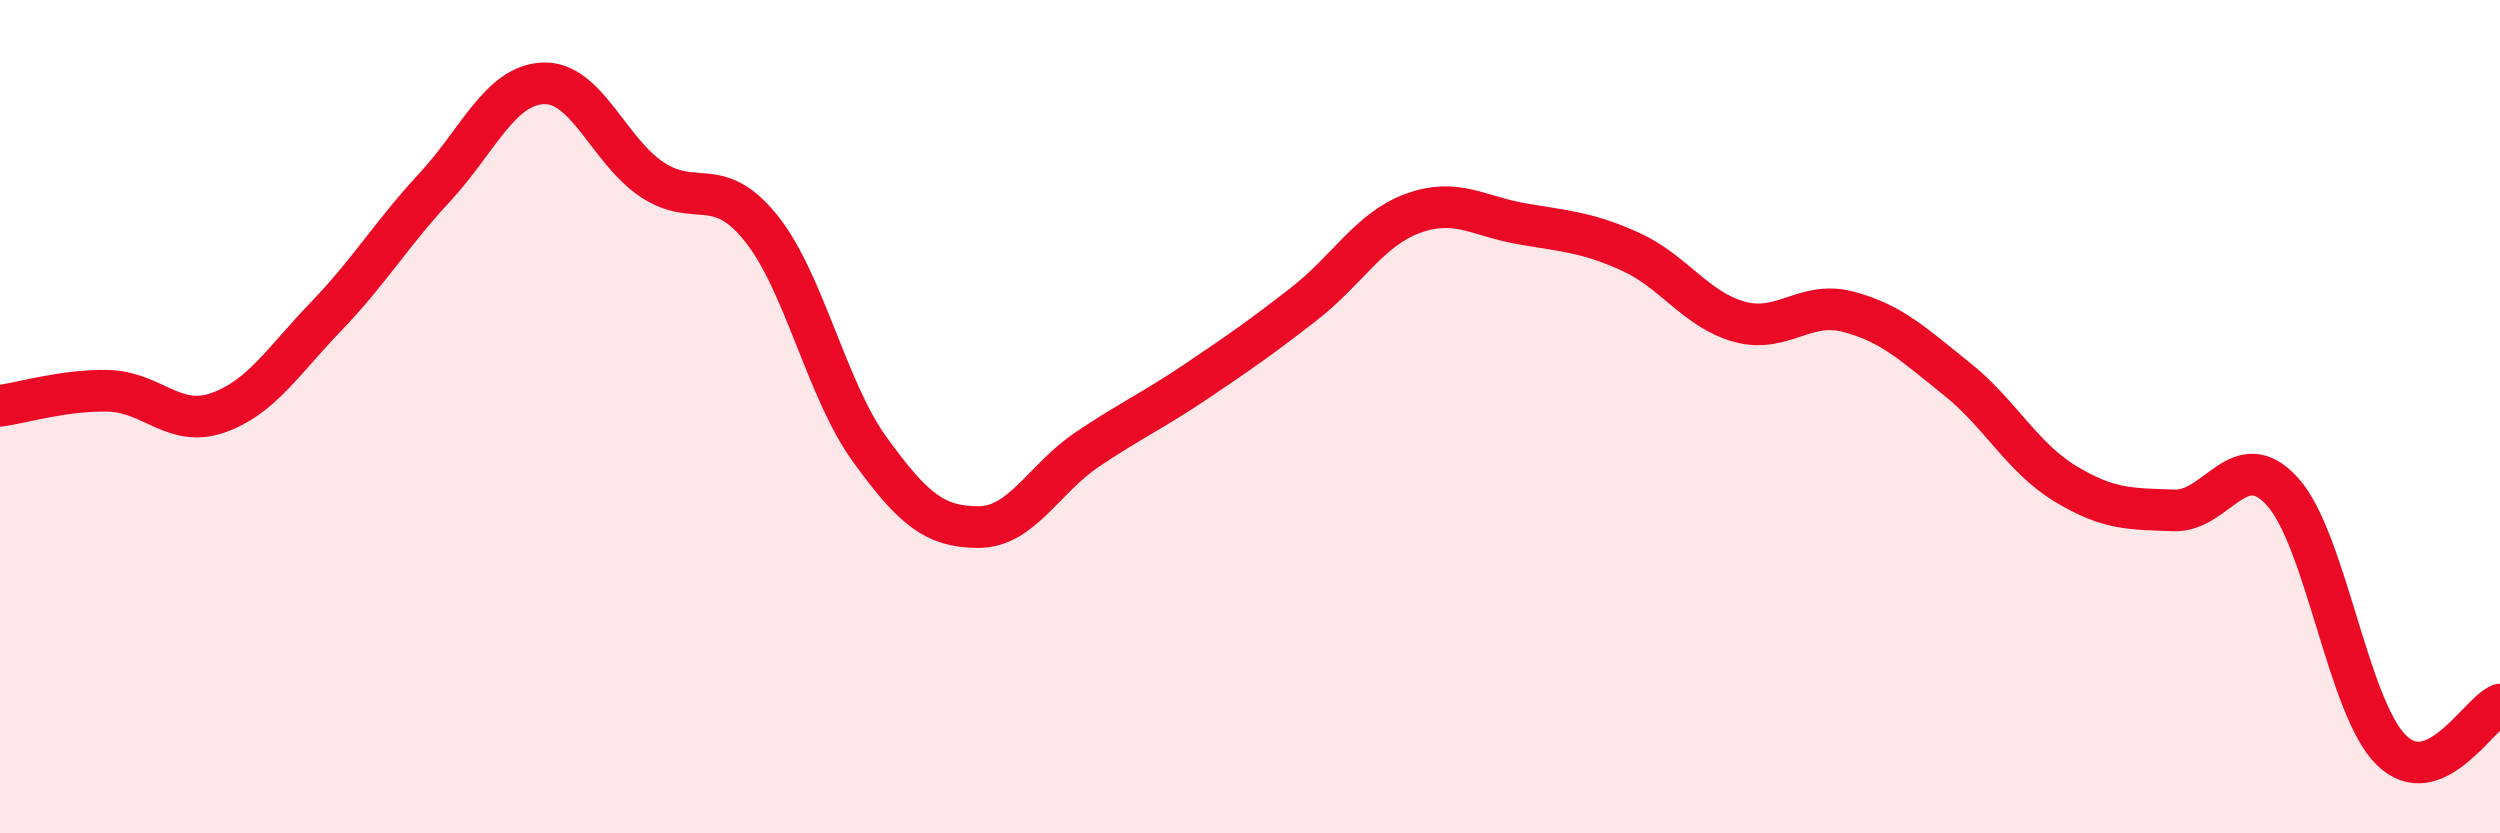 
    <svg width="60" height="20" viewBox="0 0 60 20" xmlns="http://www.w3.org/2000/svg">
      <path
        d="M 0,9.74 C 0.52,9.67 1.57,9.35 2.61,9.38 C 3.65,9.41 4.18,10.27 5.22,9.91 C 6.26,9.55 6.79,8.67 7.83,7.59 C 8.87,6.51 9.39,5.62 10.43,4.5 C 11.47,3.38 12,2.04 13.04,2 C 14.08,1.96 14.61,3.62 15.65,4.31 C 16.69,5 17.22,4.18 18.26,5.47 C 19.3,6.76 19.83,9.34 20.87,10.78 C 21.91,12.22 22.44,12.65 23.48,12.65 C 24.52,12.65 25.05,11.49 26.09,10.79 C 27.13,10.09 27.66,9.86 28.7,9.16 C 29.74,8.46 30.26,8.1 31.3,7.29 C 32.34,6.48 32.87,5.5 33.91,5.12 C 34.95,4.74 35.48,5.19 36.52,5.37 C 37.56,5.55 38.09,5.57 39.13,6.04 C 40.17,6.51 40.7,7.43 41.74,7.72 C 42.78,8.01 43.31,7.21 44.35,7.48 C 45.39,7.75 45.92,8.26 46.96,9.09 C 48,9.92 48.53,10.98 49.57,11.61 C 50.61,12.24 51.13,12.21 52.17,12.25 C 53.21,12.29 53.74,10.65 54.78,11.8 C 55.82,12.95 56.35,16.98 57.39,18 C 58.43,19.02 59.48,17.13 60,16.91L60 20L0 20Z"
        fill="#EB0A25"
        opacity="0.1"
        stroke-linecap="round"
        stroke-linejoin="round"
      />
      <path
        d="M 0,9.74 C 0.52,9.67 1.57,9.35 2.61,9.38 C 3.65,9.41 4.18,10.27 5.22,9.91 C 6.26,9.55 6.79,8.67 7.83,7.59 C 8.87,6.51 9.39,5.62 10.43,4.5 C 11.47,3.38 12,2.04 13.04,2 C 14.08,1.96 14.61,3.62 15.65,4.31 C 16.69,5 17.22,4.18 18.26,5.47 C 19.3,6.76 19.83,9.34 20.87,10.78 C 21.91,12.22 22.44,12.65 23.48,12.65 C 24.52,12.65 25.05,11.49 26.09,10.79 C 27.13,10.09 27.66,9.86 28.7,9.16 C 29.74,8.46 30.26,8.1 31.3,7.29 C 32.34,6.48 32.87,5.5 33.91,5.12 C 34.95,4.74 35.48,5.19 36.52,5.37 C 37.56,5.55 38.09,5.57 39.13,6.04 C 40.17,6.51 40.7,7.43 41.74,7.72 C 42.78,8.01 43.31,7.21 44.35,7.48 C 45.39,7.75 45.92,8.26 46.96,9.09 C 48,9.92 48.53,10.98 49.57,11.61 C 50.61,12.24 51.13,12.21 52.17,12.25 C 53.21,12.29 53.74,10.65 54.78,11.8 C 55.82,12.95 56.35,16.98 57.39,18 C 58.43,19.02 59.48,17.13 60,16.91"
        stroke="#EB0A25"
        stroke-width="1"
        fill="none"
        stroke-linecap="round"
        stroke-linejoin="round"
      />
    </svg>
  